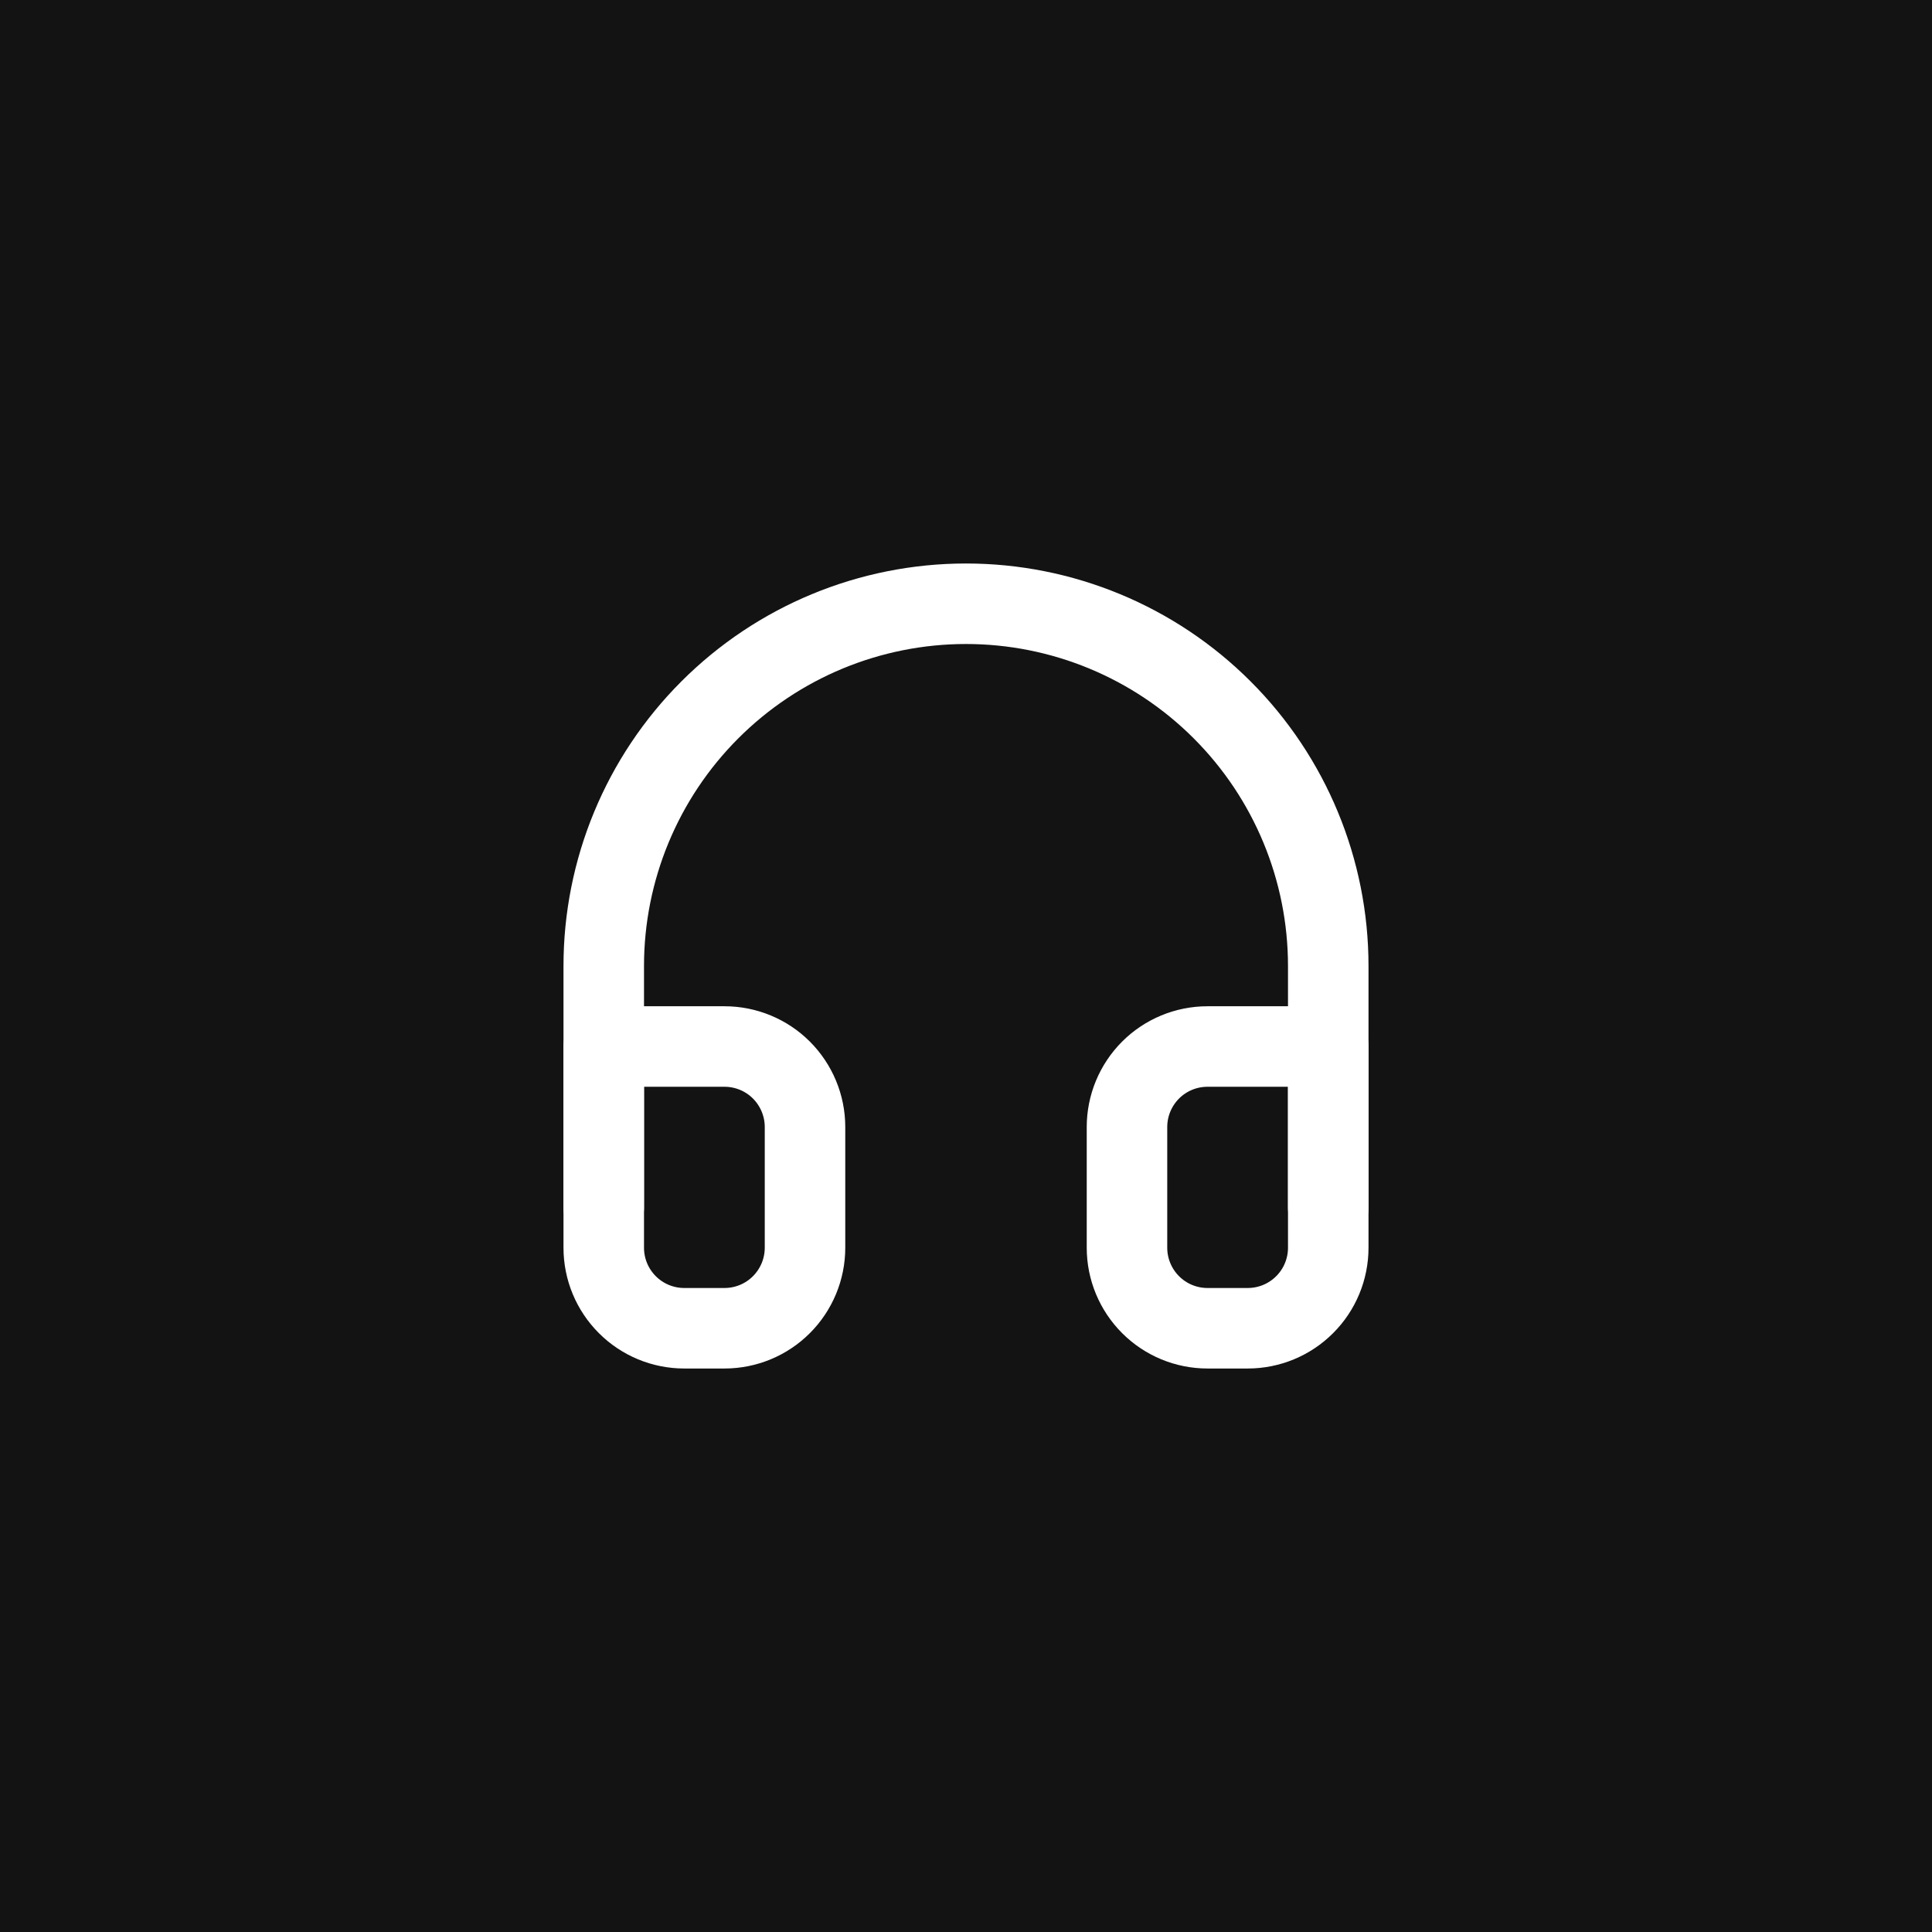 <svg width="52" height="52" viewBox="0 0 52 52" fill="none" xmlns="http://www.w3.org/2000/svg">
<rect width="52" height="52" fill="#131313"/>
<path d="M16.25 32.5V26C16.25 23.414 17.277 20.934 19.106 19.106C20.934 17.277 23.414 16.25 26 16.25C28.586 16.25 31.066 17.277 32.894 19.106C34.723 20.934 35.75 23.414 35.75 26V32.5" stroke="white" stroke-width="2.167" stroke-linecap="round" stroke-linejoin="round"/>
<path d="M35.75 33.583C35.75 34.158 35.522 34.709 35.115 35.115C34.709 35.522 34.158 35.75 33.583 35.75H32.5C31.925 35.75 31.374 35.522 30.968 35.115C30.562 34.709 30.333 34.158 30.333 33.583V30.333C30.333 29.759 30.562 29.208 30.968 28.801C31.374 28.395 31.925 28.167 32.5 28.167H35.75V33.583ZM16.25 33.583C16.25 34.158 16.478 34.709 16.885 35.115C17.291 35.522 17.842 35.75 18.417 35.75H19.5C20.075 35.75 20.626 35.522 21.032 35.115C21.438 34.709 21.667 34.158 21.667 33.583V30.333C21.667 29.759 21.438 29.208 21.032 28.801C20.626 28.395 20.075 28.167 19.5 28.167H16.25V33.583Z" stroke="white" stroke-width="2.167" stroke-linecap="round" stroke-linejoin="round"/>
</svg>
